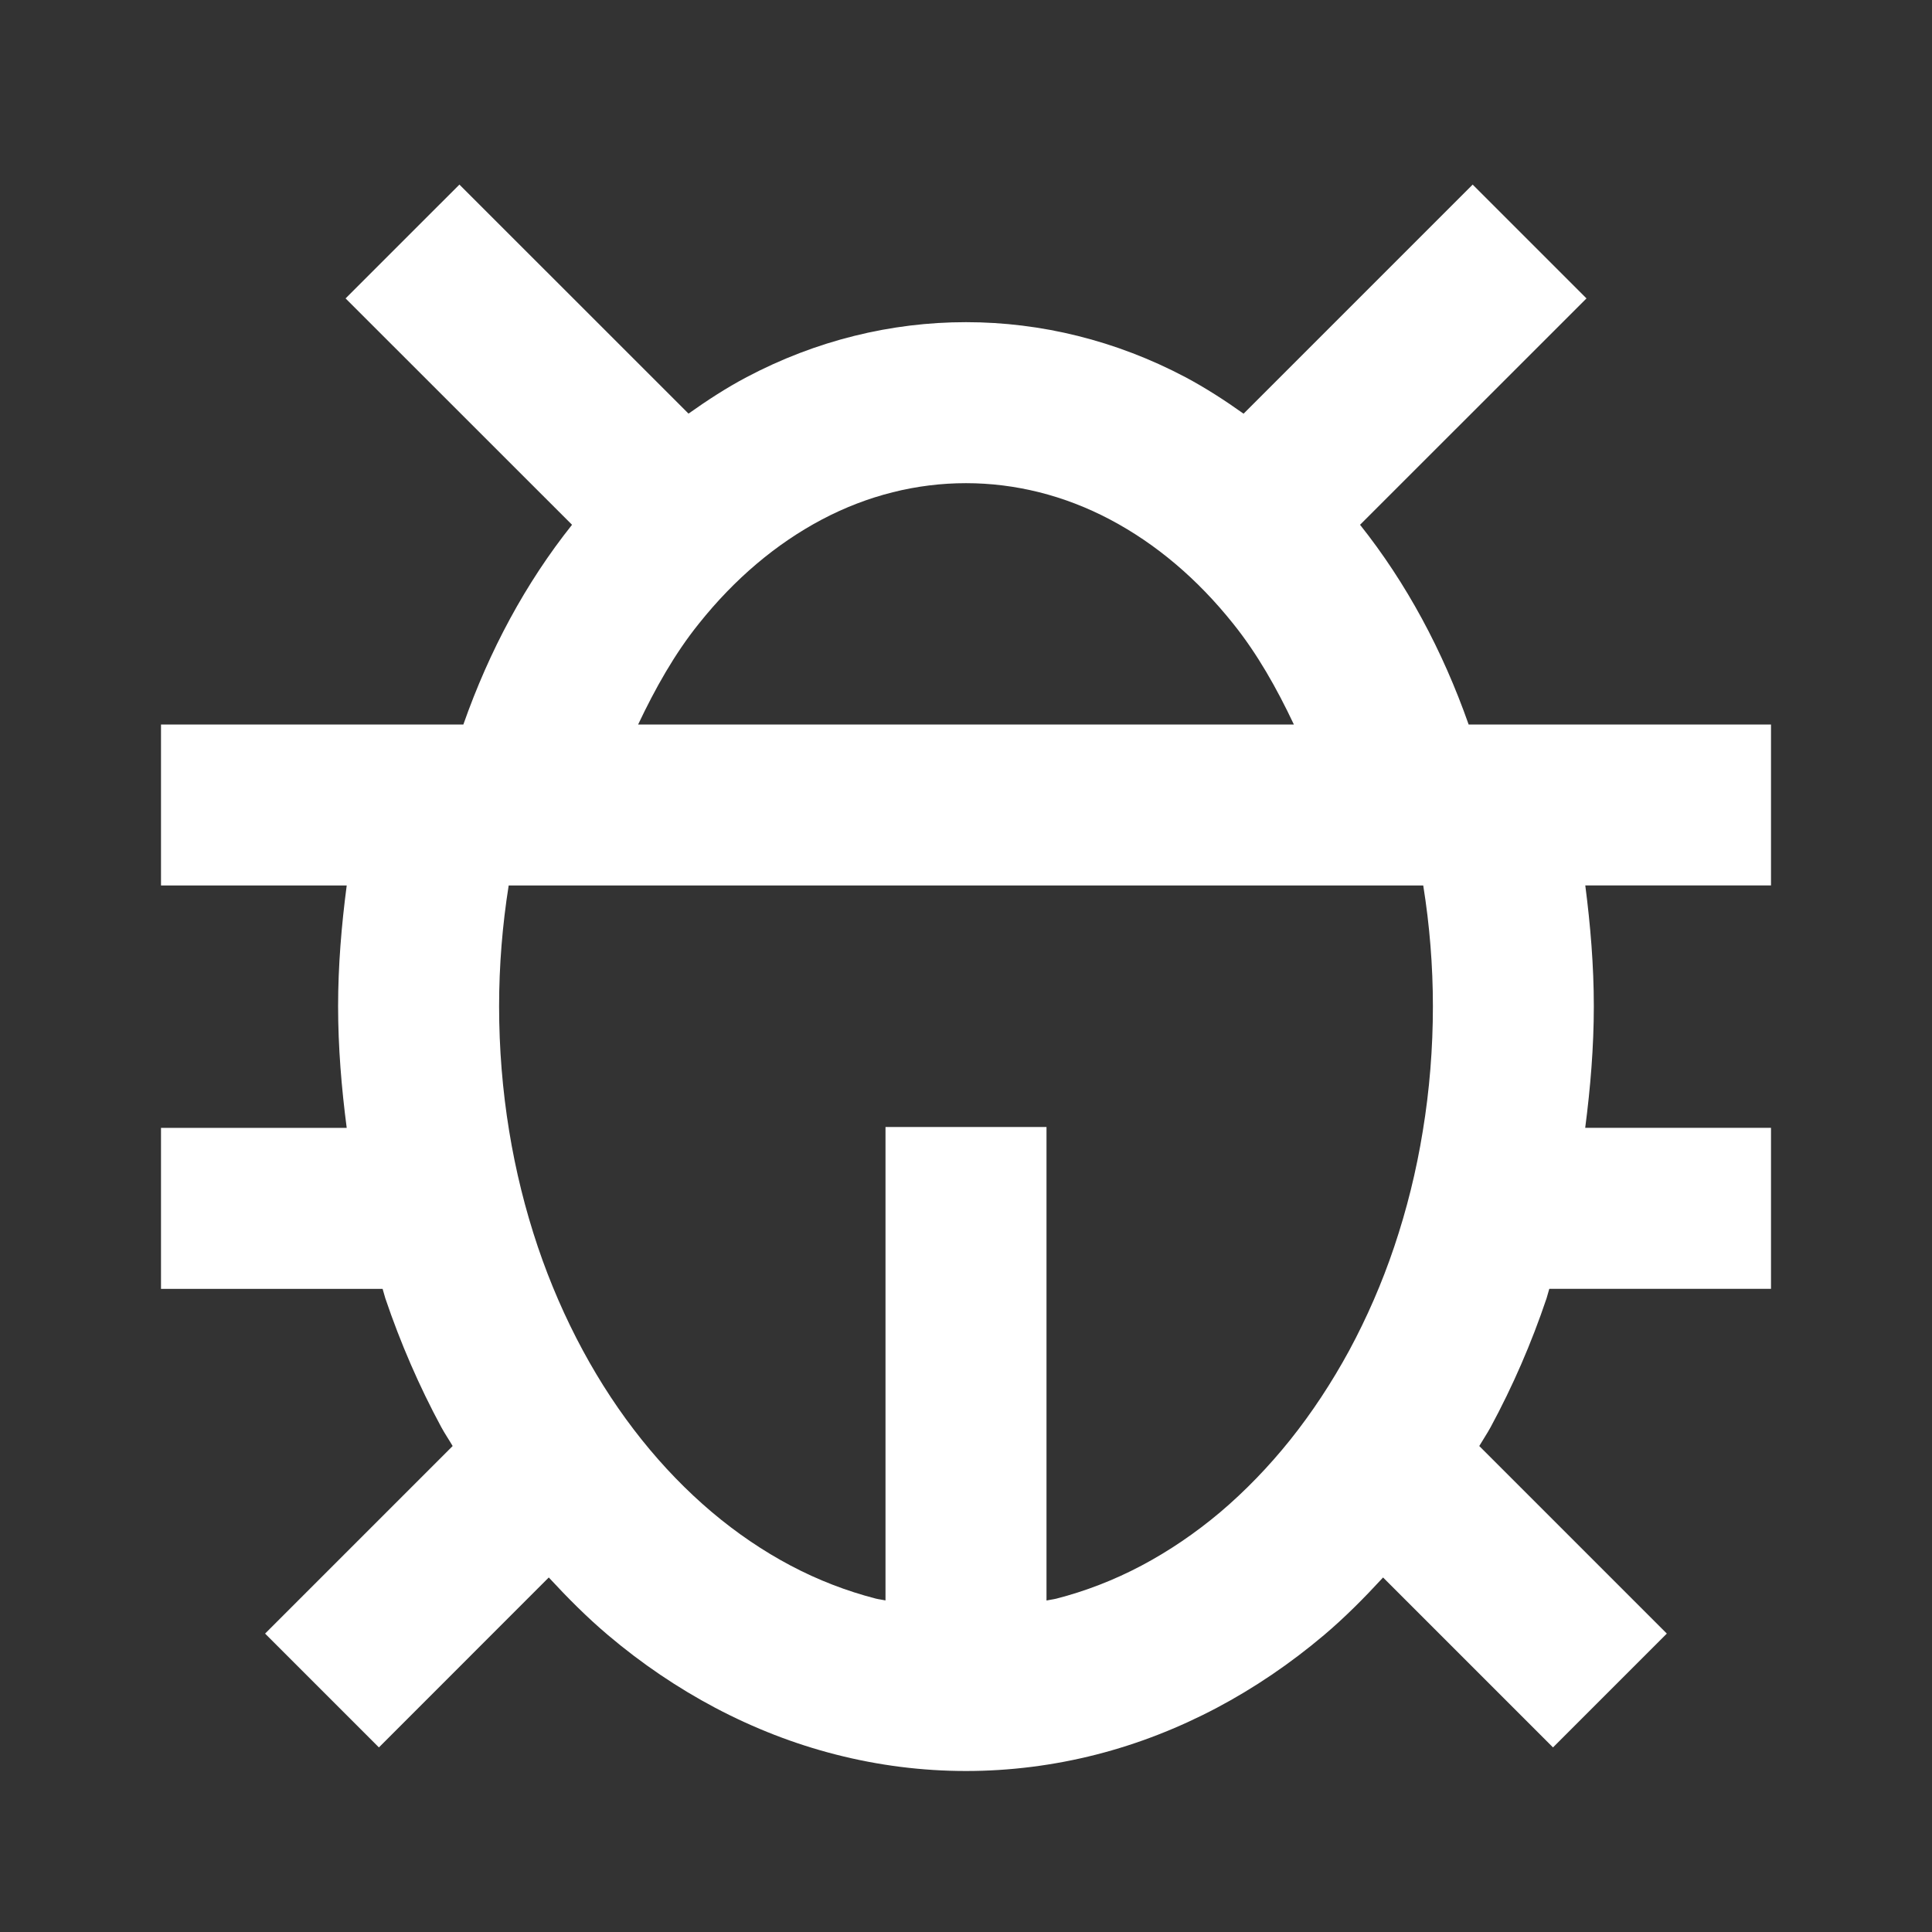 <svg width="24" height="24" viewBox="0 0 24 24" fill="none" xmlns="http://www.w3.org/2000/svg">
<rect x="0" y="0" width="24" height="24" fill="#333333" stroke="none"/>
<path d="M16.895 6.519L19.708 3.707L18.294 2.293L15.448 5.139C15.215 4.973 14.975 4.818 14.725 4.685C13.002 3.775 10.999 3.774 9.275 4.685C9.025 4.817 8.787 4.972 8.553 5.138L5.707 2.293L4.293 3.707L7.106 6.519C6.53 7.242 6.08 8.079 5.756 9H2V11H4.307C4.242 11.495 4.2 11.997 4.2 12.5C4.2 13.007 4.242 13.513 4.307 14.011H2V16.011H4.753C4.766 16.05 4.774 16.091 4.787 16.129C4.975 16.684 5.208 17.222 5.482 17.729C5.526 17.81 5.577 17.884 5.623 17.963L3.293 20.293L4.707 21.707L6.817 19.596C7.052 19.85 7.295 20.094 7.553 20.312C7.971 20.666 8.42 20.969 8.885 21.215C9.364 21.468 9.867 21.664 10.381 21.795C10.911 21.931 11.455 22 12 22C12.545 22 13.089 21.931 13.618 21.796C14.132 21.665 14.635 21.469 15.114 21.216C15.579 20.97 16.028 20.666 16.447 20.312C16.705 20.094 16.947 19.85 17.181 19.596L19.292 21.707L20.706 20.293L18.376 17.963C18.423 17.883 18.474 17.808 18.518 17.727C18.791 17.222 19.025 16.684 19.212 16.128C19.225 16.089 19.233 16.049 19.246 16.01H22V14.01H19.692C19.757 13.511 19.799 13.006 19.799 12.499C19.799 11.996 19.757 11.494 19.693 10.999H22V9H18.244C17.92 8.079 17.47 7.242 16.895 6.519ZM8.681 7.748C9.126 7.19 9.641 6.755 10.209 6.454C11.35 5.851 12.651 5.852 13.79 6.454C14.359 6.755 14.874 7.19 15.32 7.749C15.619 8.122 15.86 8.549 16.073 9H7.927C8.141 8.549 8.381 8.121 8.681 7.748ZM17.8 12.5C17.8 13.022 17.758 13.544 17.674 14.053C17.595 14.543 17.475 15.026 17.319 15.489C17.168 15.938 16.979 16.371 16.76 16.777C16.543 17.176 16.297 17.549 16.027 17.887C15.76 18.22 15.467 18.523 15.158 18.785C14.848 19.046 14.519 19.269 14.179 19.449C13.839 19.629 13.484 19.766 13.122 19.859C13.082 19.869 13.04 19.873 13 19.882V14H11V19.881C10.96 19.872 10.918 19.868 10.878 19.858C10.517 19.765 10.161 19.628 9.821 19.448C9.481 19.268 9.152 19.045 8.843 18.784C8.532 18.521 8.239 18.219 7.972 17.885C7.702 17.548 7.456 17.175 7.241 16.777C7.021 16.37 6.833 15.937 6.681 15.488C6.525 15.025 6.405 14.542 6.325 14.05C6.242 13.544 6.2 13.022 6.2 12.5C6.2 11.995 6.241 11.491 6.319 11H17.68C17.759 11.491 17.8 11.995 17.8 12.5Z" fill="#ffffff"/>
</svg>
